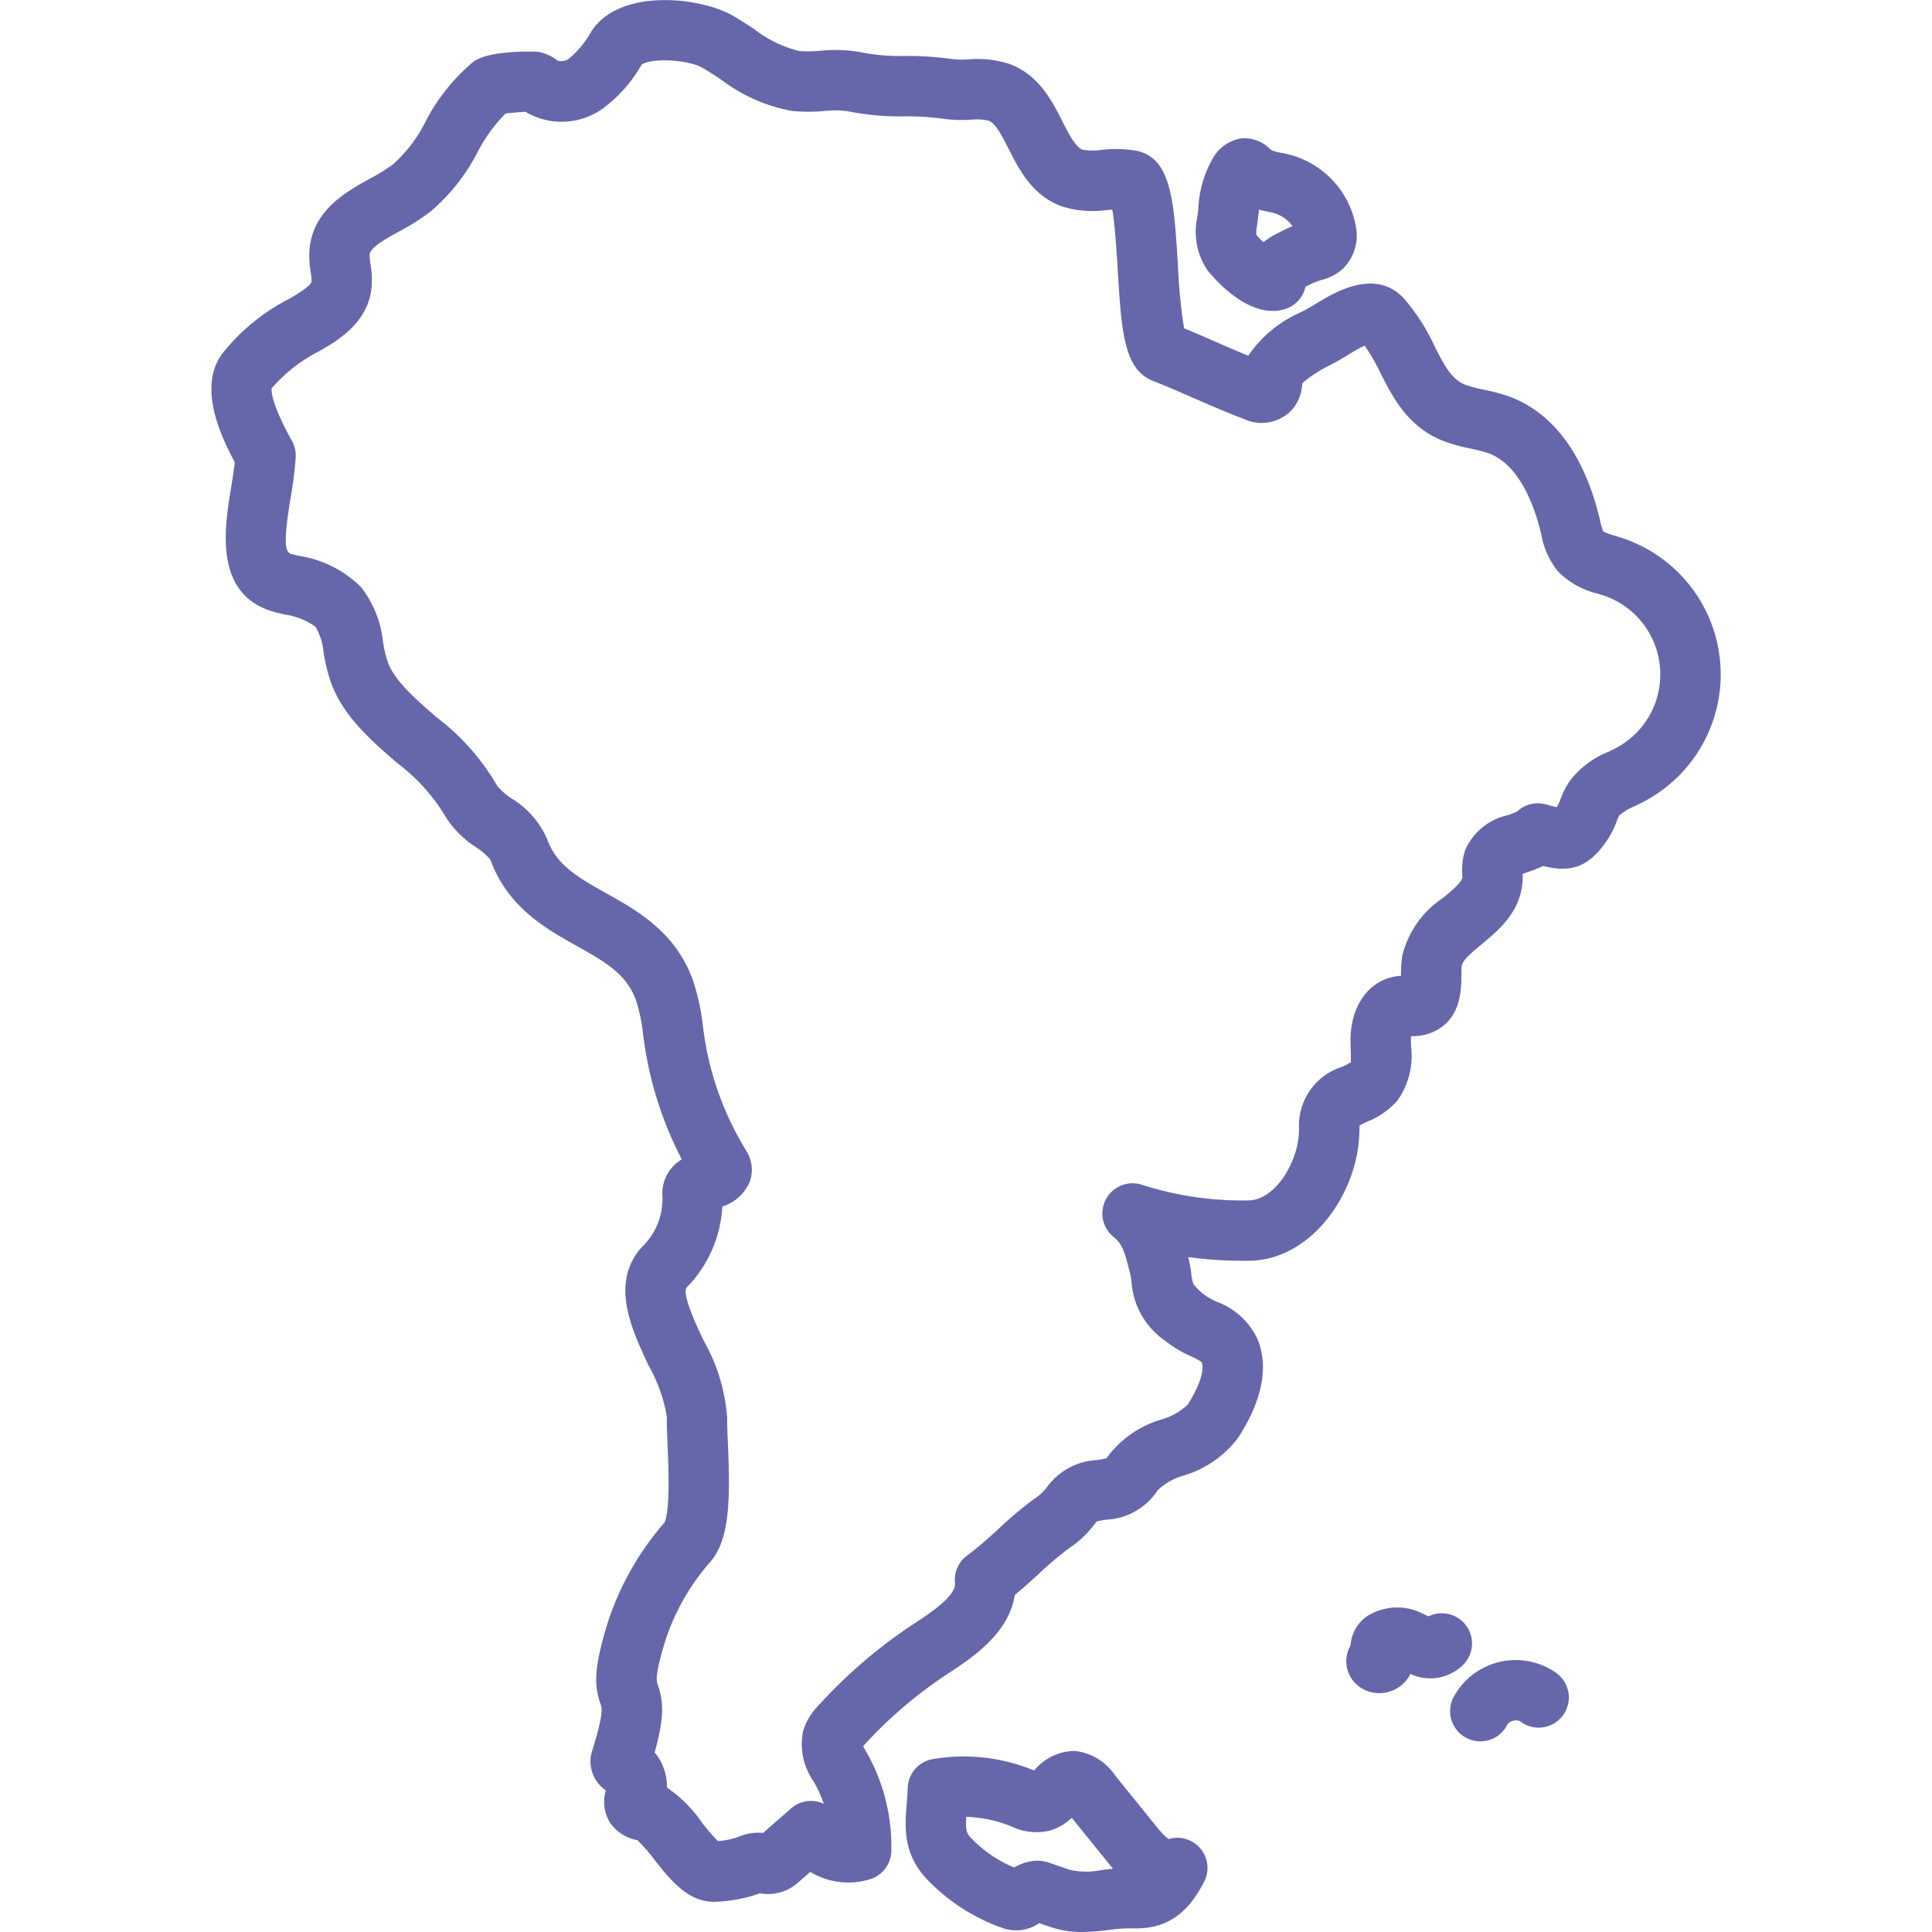 <svg xmlns="http://www.w3.org/2000/svg" data-name="Layer 1" viewBox="0 0 128 128" id="LatinAmericaMap"><path d="M106.589,55.493a6.05,6.05,0,0,0,.517-1.069,3.475,3.475,0,0,1,.175-.397,3.617,3.617,0,0,1,1.03-.619c.209-.102.418-.203.621-.311a9.518,9.518,0,0,0-1.437-17.443c-.153-.052-.31-.101-.467-.149a5.183,5.183,0,0,1-.799-.286,4.103,4.103,0,0,1-.234-.801c-1.008-4.237-3.066-7.048-5.954-8.128a12.162,12.162,0,0,0-1.728-.471,8.472,8.472,0,0,1-1.228-.328c-.888-.35-1.329-1.151-2.033-2.539A13.493,13.493,0,0,0,93.043,19.805c-1.911-2.097-4.662-.414-5.836.307l-.217.132c-.216.131-.472.268-.743.415a8.175,8.175,0,0,0-3.549,2.911c-.643-.266-1.361-.579-2.065-.886-.778-.339-1.524-.664-2.184-.934A35.515,35.515,0,0,1,78.04,17.564c-.262-4.283-.435-7.113-2.768-7.579a8.123,8.123,0,0,0-2.285-.056,3.786,3.786,0,0,1-1.275-.018c-.462-.169-.898-1.029-1.321-1.862-.696-1.372-1.562-3.079-3.482-3.801A6.802,6.802,0,0,0,64.167,3.936a6.394,6.394,0,0,1-1.003-.013A21.343,21.343,0,0,0,59.904,3.709a13.43,13.43,0,0,1-3.003-.272,9.731,9.731,0,0,0-2.563-.073,7.692,7.692,0,0,1-1.373.018,7.839,7.839,0,0,1-3.003-1.459c-.454-.298-.908-.595-1.371-.864-2.18-1.271-7.54-1.863-9.403,1.01a6.484,6.484,0,0,1-1.472,1.798.857.857,0,0,1-.771.153,2.96,2.96,0,0,0-1.305-.589c-.028-.003-3.221-.159-4.295.677a12.797,12.797,0,0,0-3.162,3.965,9.34,9.34,0,0,1-2.148,2.817,11.695,11.695,0,0,1-1.535.948c-1.572.873-3.727,2.069-3.988,4.615a6.44,6.44,0,0,0,.072,1.584,3.313,3.313,0,0,1,.055.626c-.038.209-.532.589-1.469,1.129a13.44,13.44,0,0,0-4.479,3.685c-1.567,2.203-.083,5.388.862,7.145-.058.545-.154,1.137-.255,1.755-.433,2.668-1.157,7.134,2.99,8.199l.539.133a4.563,4.563,0,0,1,2.085.824,4.161,4.161,0,0,1,.53,1.715,11.362,11.362,0,0,0,.527,2.086c.839,2.175,2.609,3.712,4.321,5.198a12.531,12.531,0,0,1,3.075,3.318A6.519,6.519,0,0,0,31.543,56.135a4.411,4.411,0,0,1,.943.814c1.154,3.169,3.688,4.585,5.726,5.722,2.026,1.132,3.3,1.91,3.921,3.59a11.454,11.454,0,0,1,.482,2.338c.039.286.079.572.124.857a24.23,24.23,0,0,0,2.43,7.354,2.643,2.643,0,0,0-1.29,2.275,4.442,4.442,0,0,1-1.403,3.589c-2.056,2.374-.634,5.395.509,7.821a10.157,10.157,0,0,1,1.198,3.396c-.012.477.015,1.148.047,1.916.056,1.29.184,4.287-.214,5.076a19.044,19.044,0,0,0-3.691,6.431c-1.005,3.19-.971,4.351-.527,5.609.074.21.212.601-.568,3.079a2.313,2.313,0,0,0,.909,2.616,2.64,2.64,0,0,0,.271,2.132,2.807,2.807,0,0,0,1.812,1.162,10.096,10.096,0,0,1,1.129,1.293c1.037,1.314,2.204,2.795,3.948,2.795.094,0,.189-.004.286-.013a9.611,9.611,0,0,0,2.762-.551l.007.001a2.984,2.984,0,0,0,2.471-.67l.855-.75a4.876,4.876,0,0,0,4.019.469,2,2,0,0,0,1.354-1.844,12.644,12.644,0,0,0-1.609-6.49l-.062-.108c-.06-.104-.135-.239-.196-.357a29.165,29.165,0,0,1,5.625-4.808c1.559-1.021,4.03-2.639,4.417-5.205.563-.46,1.072-.925,1.569-1.378a24.026,24.026,0,0,1,2.02-1.714,6.91,6.91,0,0,0,1.83-1.774,5.791,5.791,0,0,1,.646-.124,4.302,4.302,0,0,0,3.404-1.947,4.059,4.059,0,0,1,1.732-.979,7.008,7.008,0,0,0,3.628-2.541c1.604-2.518,2.017-4.726,1.225-6.564A4.829,4.829,0,0,0,80.627,86.248a4.324,4.324,0,0,1-.828-.462,3.524,3.524,0,0,1-.739-.729,3.334,3.334,0,0,1-.134-.687,9.183,9.183,0,0,0-.184-1.016l-.018-.068a27.831,27.831,0,0,0,4.024.243c4.034-.038,7.029-4.23,7.294-8.121.01-.136.016-.273.021-.412.006-.146.014-.351.012-.433.122-.073.344-.175.501-.247A5.21,5.21,0,0,0,92.584,72.914a5.112,5.112,0,0,0,.9-3.604l-.009-.371a2.003,2.003,0,0,1,.019-.294,3.159,3.159,0,0,0,1.373-.242c1.928-.798,1.946-2.804,1.955-3.768a5.529,5.529,0,0,1,.03-.675c.061-.363.726-.913,1.312-1.399,1.083-.896,2.564-2.123,2.707-4.144.012-.172.013-.345.009-.519.099-.036.205-.072.292-.103a8.848,8.848,0,0,0,1.062-.42C103.817,57.752,105.169,57.721,106.589,55.493Zm-2.658-3.653a5.929,5.929,0,0,0-.543,1.11,3.559,3.559,0,0,1-.173.395c-.031.05-.061.094-.087.134-.088-.022-.179-.047-.263-.068l-.484-.127a1.955,1.955,0,0,0-1.844.465,3.952,3.952,0,0,1-.66.264A3.99,3.99,0,0,0,97.069,56.332a4.072,4.072,0,0,0-.191,1.561,2.206,2.206,0,0,1,.003.241c-.022.314-.742.911-1.268,1.347a6.441,6.441,0,0,0-2.706,3.821,8.192,8.192,0,0,0-.085,1.296v.049a3.496,3.496,0,0,0-.592.087c-1.696.403-2.777,2.07-2.755,4.246l.01.446c.01.321.025.86.011.949a3.76,3.76,0,0,1-.593.309A4.082,4.082,0,0,0,86.067,74.833l-.015.303c-.138,2.019-1.627,4.379-3.341,4.395h-.001a21.821,21.821,0,0,1-7.04-1.032,2,2,0,0,0-1.899,3.447c.583.474.717.913,1.052,2.229l.043.17a5.088,5.088,0,0,1,.097.573,5.174,5.174,0,0,0,2.277,3.943,7.587,7.587,0,0,0,1.663.998,4.339,4.339,0,0,1,.702.377c.172.398.02,1.353-.924,2.833a4.251,4.251,0,0,1-1.746.979,6.902,6.902,0,0,0-3.632,2.567,6.137,6.137,0,0,1-.627.117A4.369,4.369,0,0,0,69.292,98.624a3.749,3.749,0,0,1-.841.731,27.743,27.743,0,0,0-2.354,1.986,23.973,23.973,0,0,1-2.019,1.713,1.999,1.999,0,0,0-.808,1.827c.091.854-1.694,2.023-2.654,2.652a33.136,33.136,0,0,0-6.403,5.474,4.164,4.164,0,0,0-.997,1.642,4.289,4.289,0,0,0,.681,3.364l.055.097a8.661,8.661,0,0,1,.628,1.398,1.985,1.985,0,0,0-.511-.162,2.008,2.008,0,0,0-1.66.466l-1.854,1.626a3.26,3.26,0,0,0-1.629.258,4.741,4.741,0,0,1-1.367.276,12.459,12.459,0,0,1-1.068-1.244,8.955,8.955,0,0,0-2.3-2.297,3.626,3.626,0,0,0-.508-1.895,2.639,2.639,0,0,0-.312-.428c.663-2.384.589-3.412.2-4.515-.074-.21-.212-.6.568-3.079a15.02,15.02,0,0,1,2.813-4.915c1.433-1.488,1.429-4.362,1.274-7.965-.028-.659-.056-1.236-.046-1.646A12.098,12.098,0,0,0,46.604,88.792c-.473-1.004-1.456-3.094-1.104-3.499a8.292,8.292,0,0,0,2.356-5.359,2.882,2.882,0,0,0,1.841-1.705,2.361,2.361,0,0,0-.264-2.006A20.16,20.16,0,0,1,46.69,68.832c-.041-.26-.077-.521-.113-.783a14.879,14.879,0,0,0-.692-3.177c-1.166-3.149-3.692-4.56-5.723-5.693-2.029-1.133-3.304-1.913-3.917-3.598a5.916,5.916,0,0,0-2.332-2.669,4.299,4.299,0,0,1-.96-.834,15.454,15.454,0,0,0-4.04-4.567c-1.404-1.22-2.73-2.371-3.211-3.618a8.003,8.003,0,0,1-.324-1.364,7.172,7.172,0,0,0-1.432-3.604,7.4,7.4,0,0,0-4.174-2.104l-.489-.122c-.512-.131-.407-1.396-.036-3.684a26.527,26.527,0,0,0,.346-2.719,2.006,2.006,0,0,0-.248-1.081C18.006,26.802,17.973,25.946,18,25.726a10.298,10.298,0,0,1,3.166-2.469c1.128-.65,3.017-1.738,3.407-3.878a5.752,5.752,0,0,0-.027-1.891,3.586,3.586,0,0,1-.057-.627c.049-.471,1.06-1.032,1.952-1.527a14.748,14.748,0,0,0,2.081-1.314,12.908,12.908,0,0,0,3.114-3.932A10.384,10.384,0,0,1,33.498,7.52c.365-.047.926-.092,1.314-.112a4.691,4.691,0,0,0,5.146-.23,9.387,9.387,0,0,0,2.54-2.877c.525-.457,3.015-.405,4.08.215.4.233.793.492,1.187.751A11.021,11.021,0,0,0,52.483,7.352a11.206,11.206,0,0,0,2.119.003,6.475,6.475,0,0,1,1.528.008A17.429,17.429,0,0,0,59.892,7.709a17.27,17.27,0,0,1,2.711.175,9.497,9.497,0,0,0,1.706.049,3.778,3.778,0,0,1,1.192.061c.464.175.9,1.035,1.323,1.867.701,1.382,1.573,3.101,3.519,3.81a6.749,6.749,0,0,0,2.953.248c.136-.011.269-.021.396-.028.177.996.284,2.763.355,3.919.255,4.168.408,6.684,2.366,7.437.726.278,1.664.688,2.62,1.105,1.175.512,2.39,1.041,3.326,1.384a2.774,2.774,0,0,0,3.214-.558,2.828,2.828,0,0,0,.704-1.789,8.735,8.735,0,0,1,1.869-1.21c.335-.181.648-.352.915-.513l.234-.144a11.954,11.954,0,0,1,1.114-.626,13.114,13.114,0,0,1,1.074,1.865c.798,1.572,1.79,3.528,4.136,4.452a11.703,11.703,0,0,0,1.841.514,9.103,9.103,0,0,1,1.179.309c2.103.787,3.072,3.663,3.479,5.373a5.332,5.332,0,0,0,1.076,2.416,5.348,5.348,0,0,0,2.649,1.501l.371.118a5.518,5.518,0,0,1,.84,10.12c-.159.084-.324.163-.49.243A5.969,5.969,0,0,0,103.931,51.84Z" fill="#6667aa" class="color000000 svgShape"></path><path d="M85.179 10.184c-.022-.006-.046-.011-.069-.016l-.116-.022a3.229 3.229 0 01-.76-.202.658.658 0 01-.121-.1A2.371 2.371 0 0082.264 9.168a2.628 2.628 0 00-1.83 1.183A7.34 7.34 0 0079.388 13.875c-.022.193-.044.373-.066.526a4.536 4.536 0 00.667 3.488c.021.031 2.067 2.711 4.336 2.711a2.741 2.741 0 00.78-.112 2.002 2.002 0 001.386-1.485 5.729 5.729 0 011.029-.448 3.287 3.287 0 001.452-.752 3.086 3.086 0 00.875-2.7A6.018 6.018 0 0085.179 10.184zm-.664 5.338a4.946 4.946 0 00-.809.523 3.318 3.318 0 01-.469-.492 1.758 1.758 0 01.039-.558c.029-.191.056-.412.084-.649.015-.123.033-.282.057-.456.286.078.558.132.804.181L84.29 14.084a2.365 2.365 0 011.342.897C85.225 15.15 84.856 15.343 84.515 15.521zM77.419 121.845a4.826 4.826 0 01-.775-.801l-2.776-3.43a3.689 3.689 0 00-2.675-1.612 3.525 3.525 0 00-2.634 1.25c-.017.016-.032.032-.049.048l-.045-.019-.103-.041a12.166 12.166 0 00-6.567-.695 2.001 2.001 0 00-1.657 1.904c-.013.384-.042.737-.068 1.069-.121 1.508-.258 3.217 1.273 4.914a12.853 12.853 0 005.039 3.291 2.71 2.71 0 002.473-.309l.731.251a6.374 6.374 0 002.111.335 14.843 14.843 0 001.777-.137 9.852 9.852 0 011.53-.106c2.71.11 3.929-1.481 4.765-3.067a2 2 0 00-2.351-2.846zm-4.417 2.047a5.063 5.063 0 01-2.111-.007l-1.369-.471a2.471 2.471 0 00-.812-.139 3.001 3.001 0 00-1.512.454 8.386 8.386 0 01-2.886-1.978c-.282-.313-.346-.515-.294-1.38a8.557 8.557 0 012.954.62 3.872 3.872 0 002.588.292 3.658 3.658 0 001.449-.845l2.526 3.121c.069.086.139.169.207.249C73.485 123.834 73.238 123.864 73.002 123.892zM96.825 107.361a2.003 2.003 0 00-2.179-.275c-.157-.067-.335-.154-.444-.207a3.724 3.724 0 00-3.654.213 2.553 2.553 0 00-1.069 1.911 1.949 1.949 0 00-.104.207 2.097 2.097 0 00.337 2.225 2.21 2.21 0 001.668.739 2.295 2.295 0 00.621-.085 2.235 2.235 0 001.439-1.188 3.09 3.09 0 003.607-.72A2.001 2.001 0 0096.825 107.361zM97.204 115.17a2 2 0 002.671-.931.722.722 0 01.835-.201 2 2 0 102.414-3.189 4.667 4.667 0 00-6.851 1.65A2 2 0 0097.204 115.17z" fill="#6667aa" class="color000000 svgShape"></path></svg>